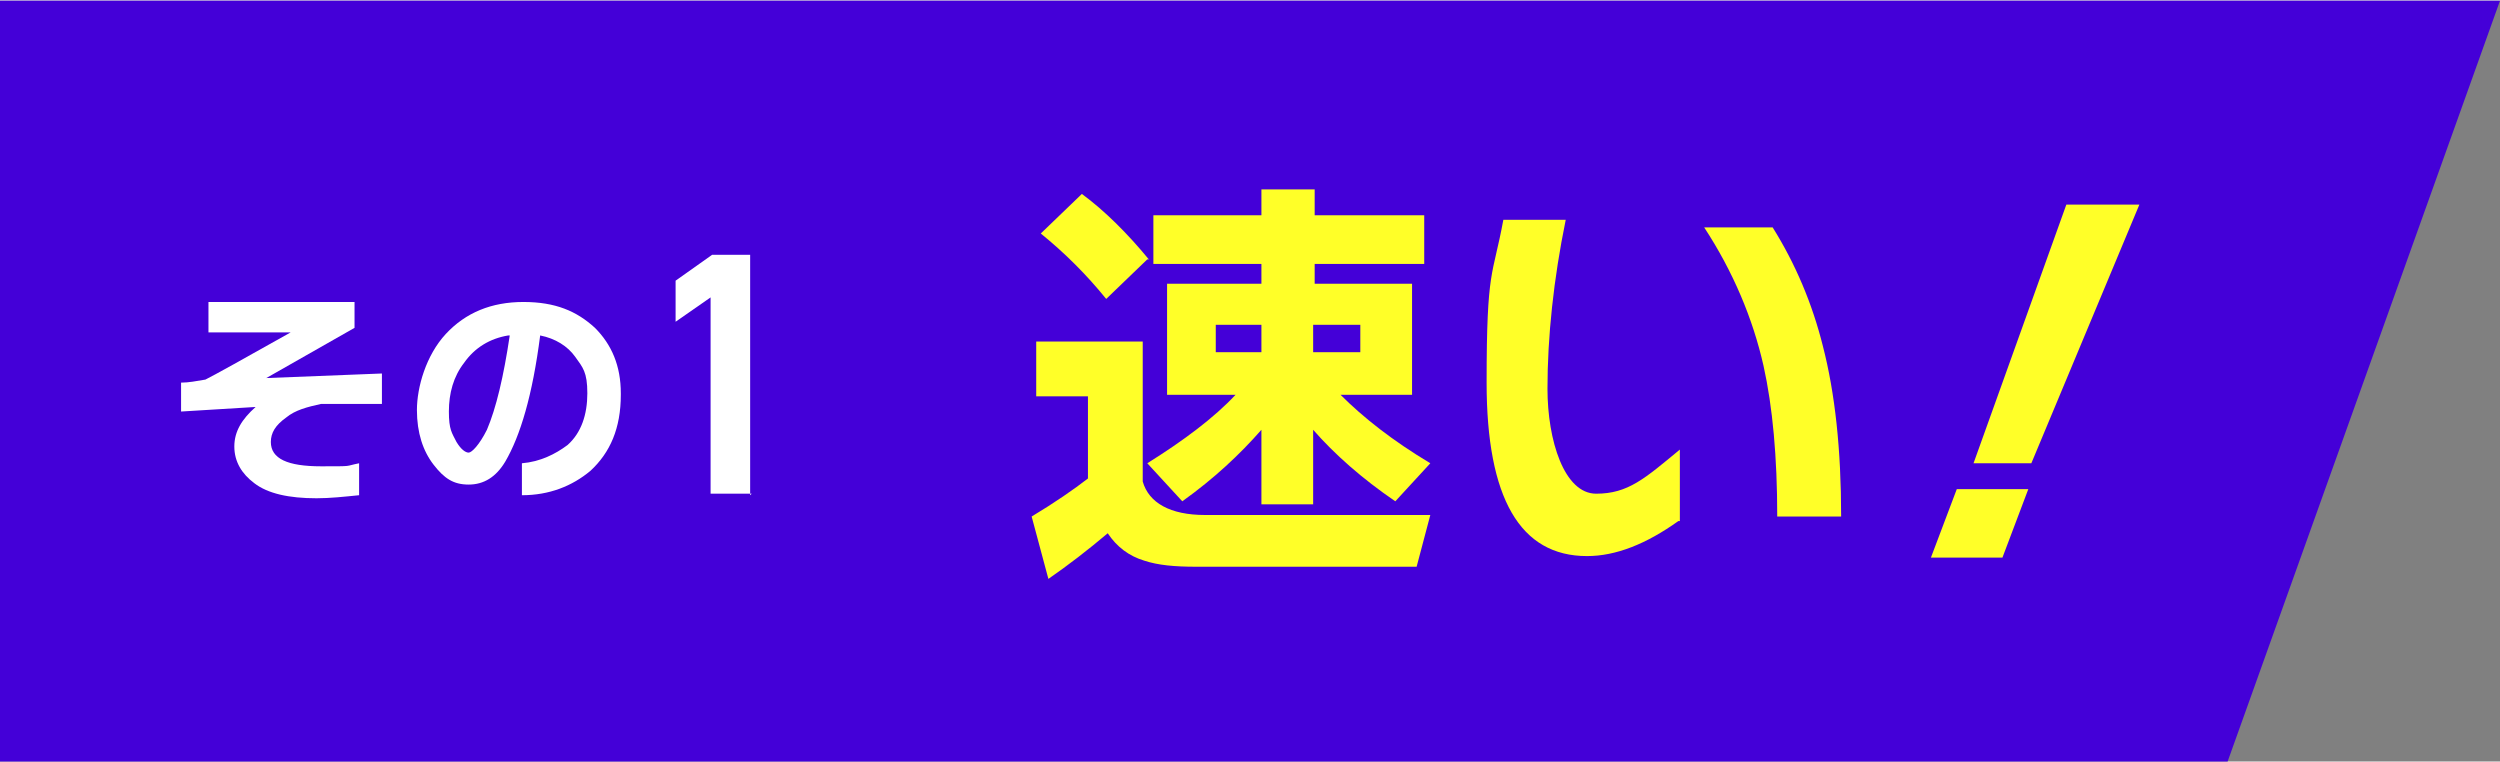 <?xml version="1.0" encoding="UTF-8"?>
<svg xmlns="http://www.w3.org/2000/svg" width="164" height="50" viewBox="0 0 164.3 50">
<rect x="0" y="0" width="164.3" height="50" fill="#808080" stroke="none"/>
<g>
<g>
<polygon points="146.4 50 0 50 0 0 164.3 0 146.4 50" fill="#4400d8"/>
<g>
<path d="m25,26.5h-3.9c-.9.2-1.7.4-2.3.9-.7.5-1,1-1,1.6,0,1.1,1.1,1.6,3.3,1.6s1.5,0,2.5-.2v2.1c-1,.1-1.9.2-2.8.2-1.8,0-3.2-.3-4.1-1-.8-.6-1.3-1.4-1.3-2.4s.5-1.8,1.4-2.6l-4.9.3v-1.9c.5,0,1-.1,1.6-.2.6-.3,2.4-1.3,5.6-3.1h-5.4v-2h9.6v1.7l-5.8,3.3,7.6-.3v2Z" fill="#fff"/>
<path d="m40.8,25.9c0,2.2-.7,3.8-2,5-1.2,1-2.7,1.6-4.5,1.6v-2.1c1.2-.1,2.2-.6,3-1.2.9-.8,1.3-2,1.3-3.4s-.3-1.7-.8-2.4c-.5-.7-1.3-1.2-2.3-1.4-.5,3.9-1.3,6.6-2.3,8.3-.6,1-1.4,1.5-2.4,1.5s-1.6-.4-2.3-1.3c-.7-.9-1.1-2.1-1.1-3.6s.6-3.6,1.9-5c1.3-1.4,3-2.1,5.1-2.1s3.5.6,4.7,1.7c1.1,1.1,1.7,2.5,1.7,4.3Zm-7.4-3.9c-1.2.2-2.2.8-2.9,1.8-.7.9-1,2-1,3.2s.2,1.4.5,2c.3.5.6.7.8.7s.7-.5,1.2-1.5c.6-1.4,1.1-3.5,1.5-6.2Z" fill="#fff"/>
</g>
<g>
<path d="m72.8,35c-1.3,1.1-2.6,2.1-3.9,3l-1.1-4.1c1.5-.9,2.8-1.8,3.7-2.5v-5.4h-3.4v-3.6h7v9.2c.4,1.4,1.8,2.2,4.1,2.2h14.8l-.9,3.4h-14.5c-1.4,0-2.5-.1-3.4-.4-1-.3-1.8-.9-2.4-1.8Zm2.6-18l-2.7,2.6c-1.3-1.6-2.7-3-4.3-4.3l2.7-2.6c1.5,1.1,3,2.6,4.4,4.3Zm7.5,11.2c-1.4,1.6-3.1,3.2-5.2,4.7l-2.3-2.5c2.4-1.5,4.4-3,5.8-4.5h-4.5v-7.3h6.2v-1.3h-7.1v-3.2h7.1v-1.7h3.5v1.7h7.2v3.2h-7.2v1.3h6.4v7.3h-4.7c1.5,1.5,3.4,3,5.9,4.5l-2.3,2.5c-2.2-1.5-4-3.1-5.4-4.7v4.9h-3.4v-4.9Zm0-5.1v-1.8h-3v1.8h3Zm6.5,0v-1.8h-3.1v1.8h3.1Z" fill="#ffff28"/>
<path d="m110.3,34.2c-2.1,1.5-4.1,2.3-6,2.3-4.4,0-6.6-3.8-6.6-11.4s.4-6.9,1.1-10.7h4.1c-.8,3.9-1.2,7.7-1.2,11.1s1.1,6.9,3.2,6.9,3.2-1,5.5-2.9v4.7Zm10.6-.3h-4.1c0-3.9-.3-7.2-.9-9.9-.7-3.1-2-6.2-3.9-9.1h4.5c1.5,2.4,2.6,5,3.3,7.8.8,3.1,1.2,6.8,1.2,11.2Z" fill="#ffff28"/>
<path d="m133.3,32.1l-1.7,4.5h-4.7l1.7-4.5h4.7Zm7.3-18.7l-7.1,17h-3.8l6.1-17h4.9Z" fill="#ffff28"/>
</g>
<path d="m49.4,32.4h-2.7v-12.9l-2.3,1.6v-2.7l2.4-1.7h2.5v15.8Z" fill="#fff"/>
</g>
</g>
</svg>